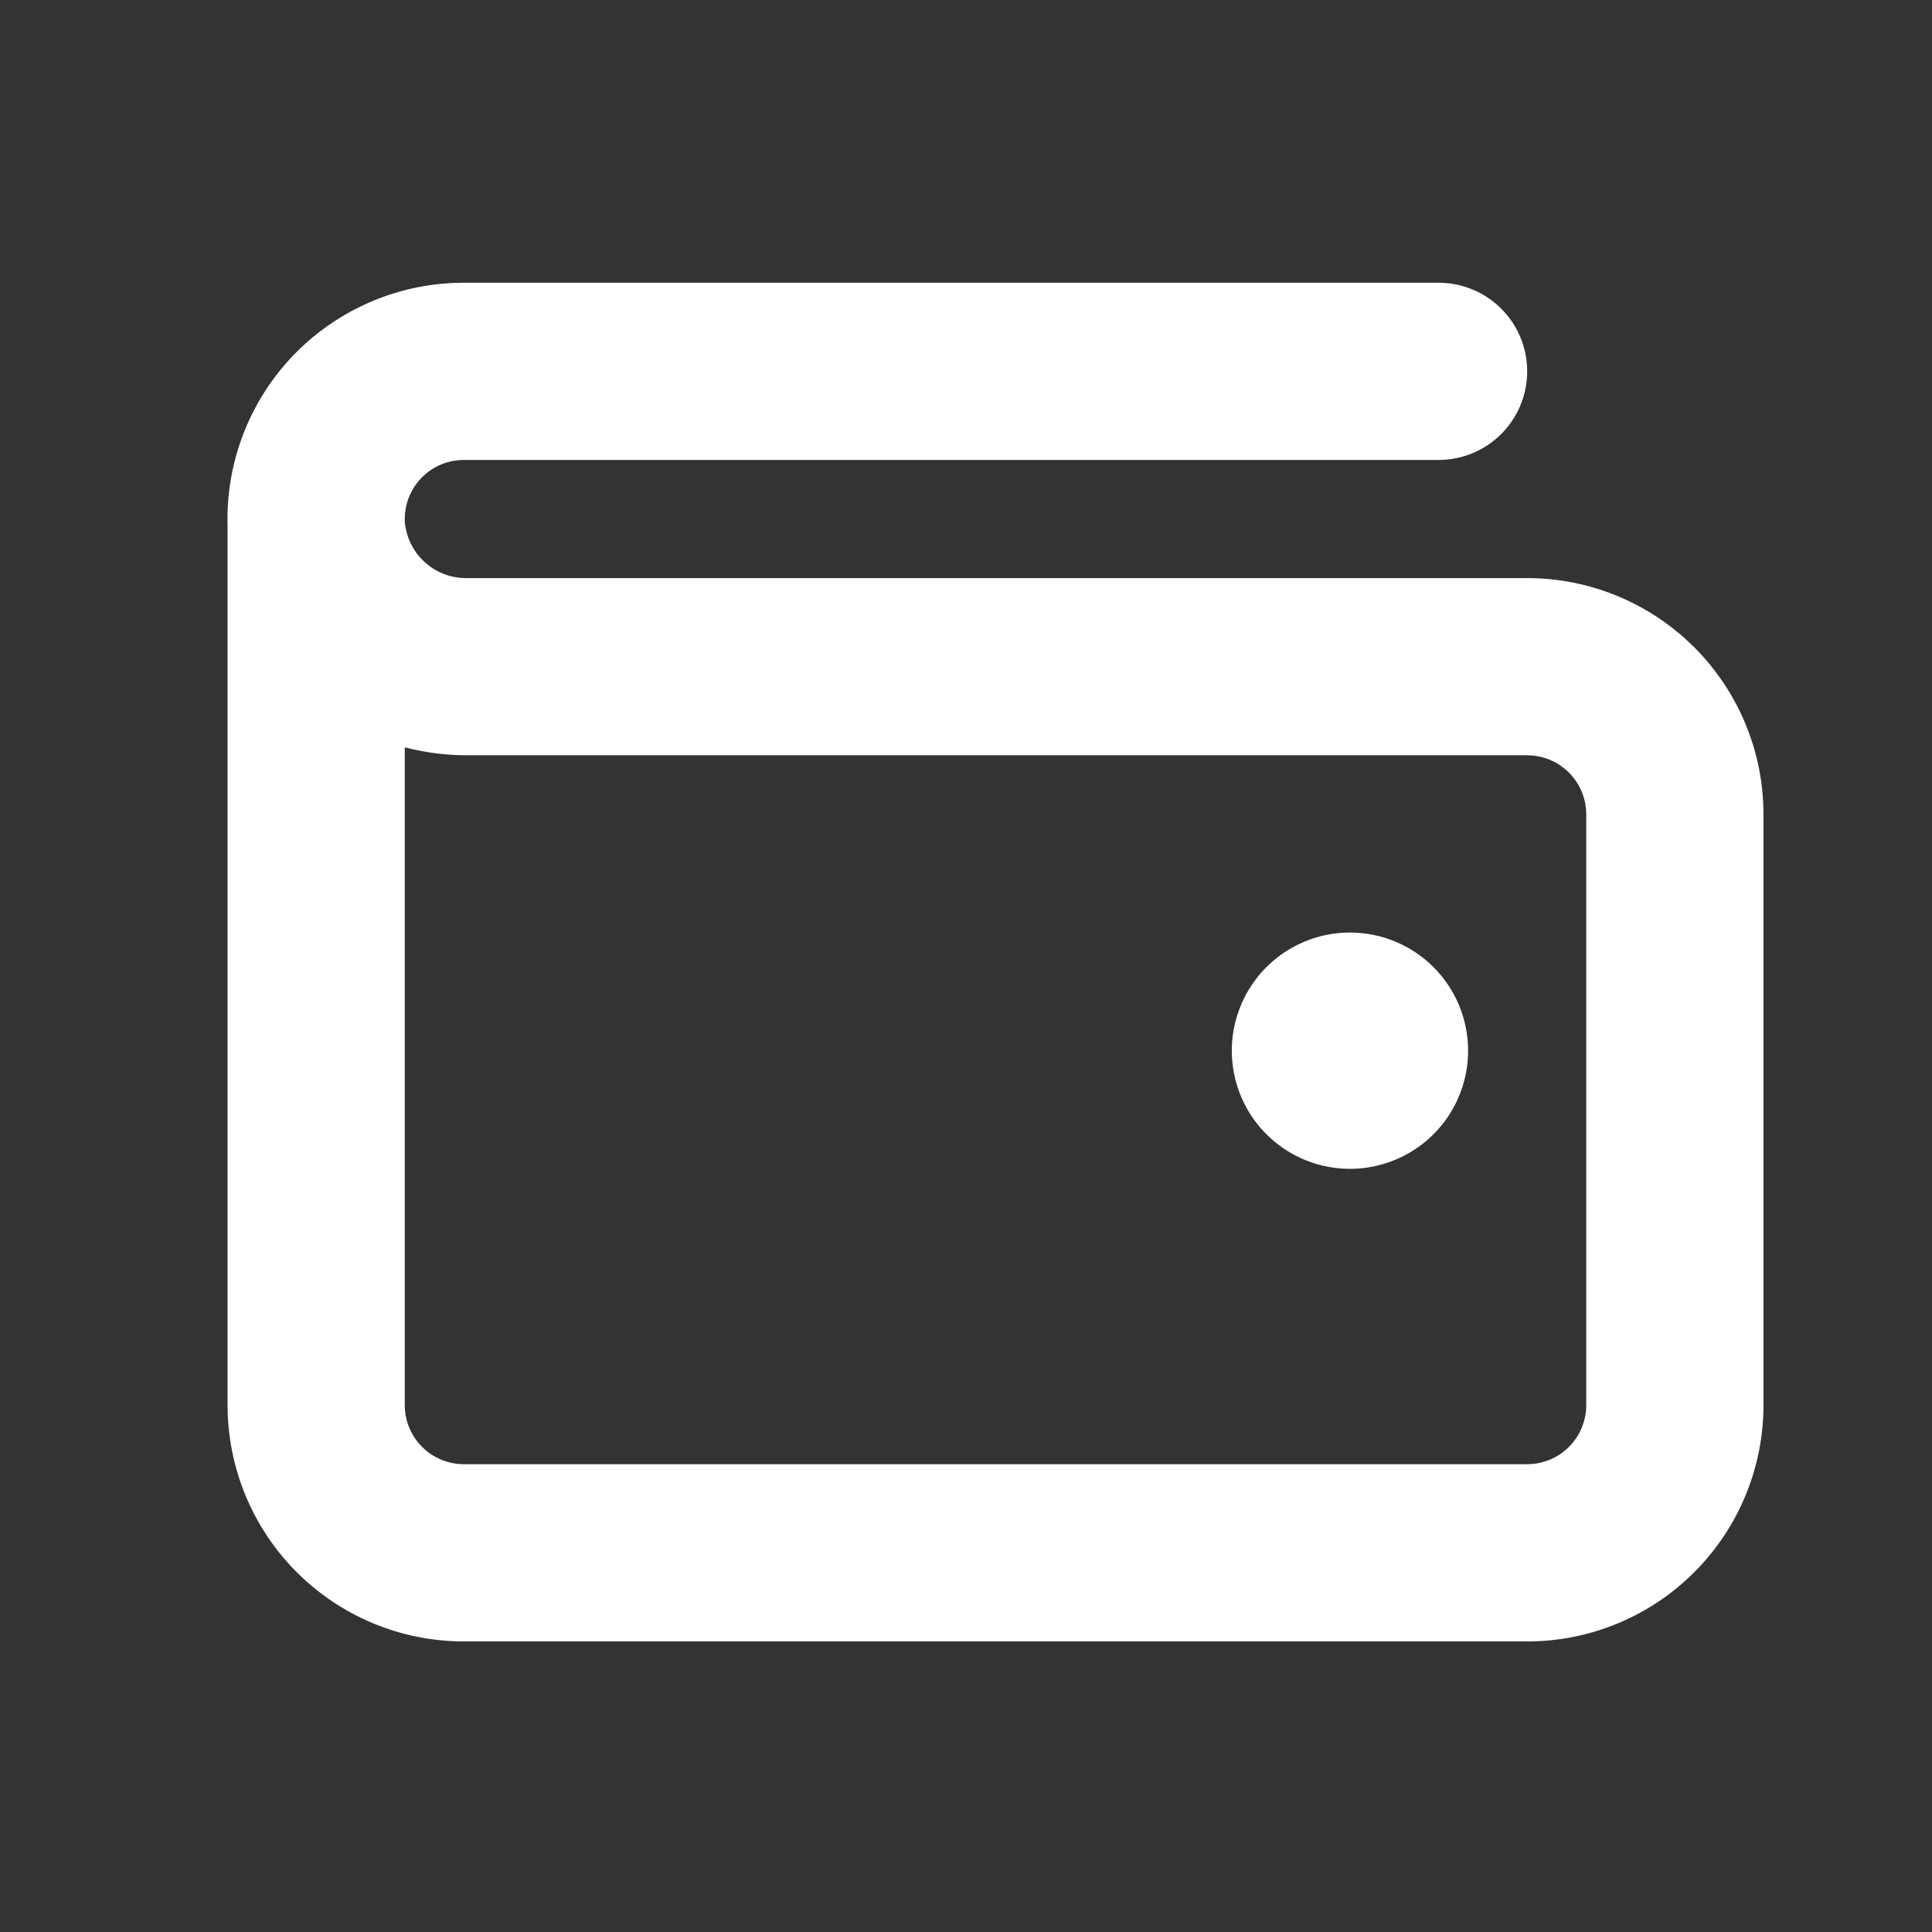 <svg width="53" height="53" viewBox="0 0 53 53" fill="none" xmlns="http://www.w3.org/2000/svg">
<rect x="0" y="0" width="53" height="53" fill="#333333" stroke="none"/>
<g id="ph:wallet-bold">
<path id="Vector" d="M40.274 28.823C40.274 29.464 40.084 30.091 39.728 30.624C39.372 31.157 38.866 31.572 38.273 31.817C37.681 32.063 37.029 32.127 36.401 32.002C35.772 31.877 35.195 31.568 34.741 31.115C34.288 30.662 33.979 30.084 33.854 29.455C33.729 28.827 33.793 28.175 34.039 27.583C34.284 26.991 34.7 26.484 35.233 26.128C35.766 25.772 36.392 25.582 37.033 25.582C37.893 25.582 38.717 25.924 39.325 26.531C39.933 27.139 40.274 27.963 40.274 28.823ZM48.377 22.341V38.546C48.377 40.266 47.694 41.914 46.478 43.13C45.263 44.346 43.614 45.029 41.895 45.029H12.725C11.006 45.029 9.357 44.346 8.141 43.13C6.926 41.914 6.243 40.266 6.243 38.546V14.425C6.218 13.558 6.367 12.695 6.682 11.887C6.996 11.079 7.47 10.342 8.074 9.72C8.679 9.098 9.402 8.604 10.201 8.267C10.999 7.929 11.858 7.756 12.725 7.756H39.464C40.109 7.756 40.727 8.012 41.183 8.468C41.639 8.924 41.895 9.542 41.895 10.187C41.895 10.832 41.639 11.45 41.183 11.906C40.727 12.362 40.109 12.618 39.464 12.618H12.725C12.508 12.618 12.293 12.661 12.092 12.746C11.892 12.831 11.711 12.955 11.56 13.111C11.409 13.267 11.291 13.452 11.212 13.655C11.134 13.857 11.098 14.074 11.104 14.291V14.307C11.139 14.736 11.335 15.136 11.655 15.425C11.974 15.713 12.392 15.868 12.822 15.859H41.895C43.614 15.859 45.263 16.542 46.478 17.757C47.694 18.973 48.377 20.622 48.377 22.341ZM43.515 22.341C43.515 21.911 43.344 21.499 43.041 21.195C42.737 20.891 42.325 20.72 41.895 20.72H12.822C12.243 20.721 11.665 20.647 11.104 20.502V38.546C11.104 38.976 11.275 39.388 11.579 39.692C11.883 39.996 12.295 40.167 12.725 40.167H41.895C42.325 40.167 42.737 39.996 43.041 39.692C43.344 39.388 43.515 38.976 43.515 38.546V22.341Z" fill="white"/>
</g>
</svg>
